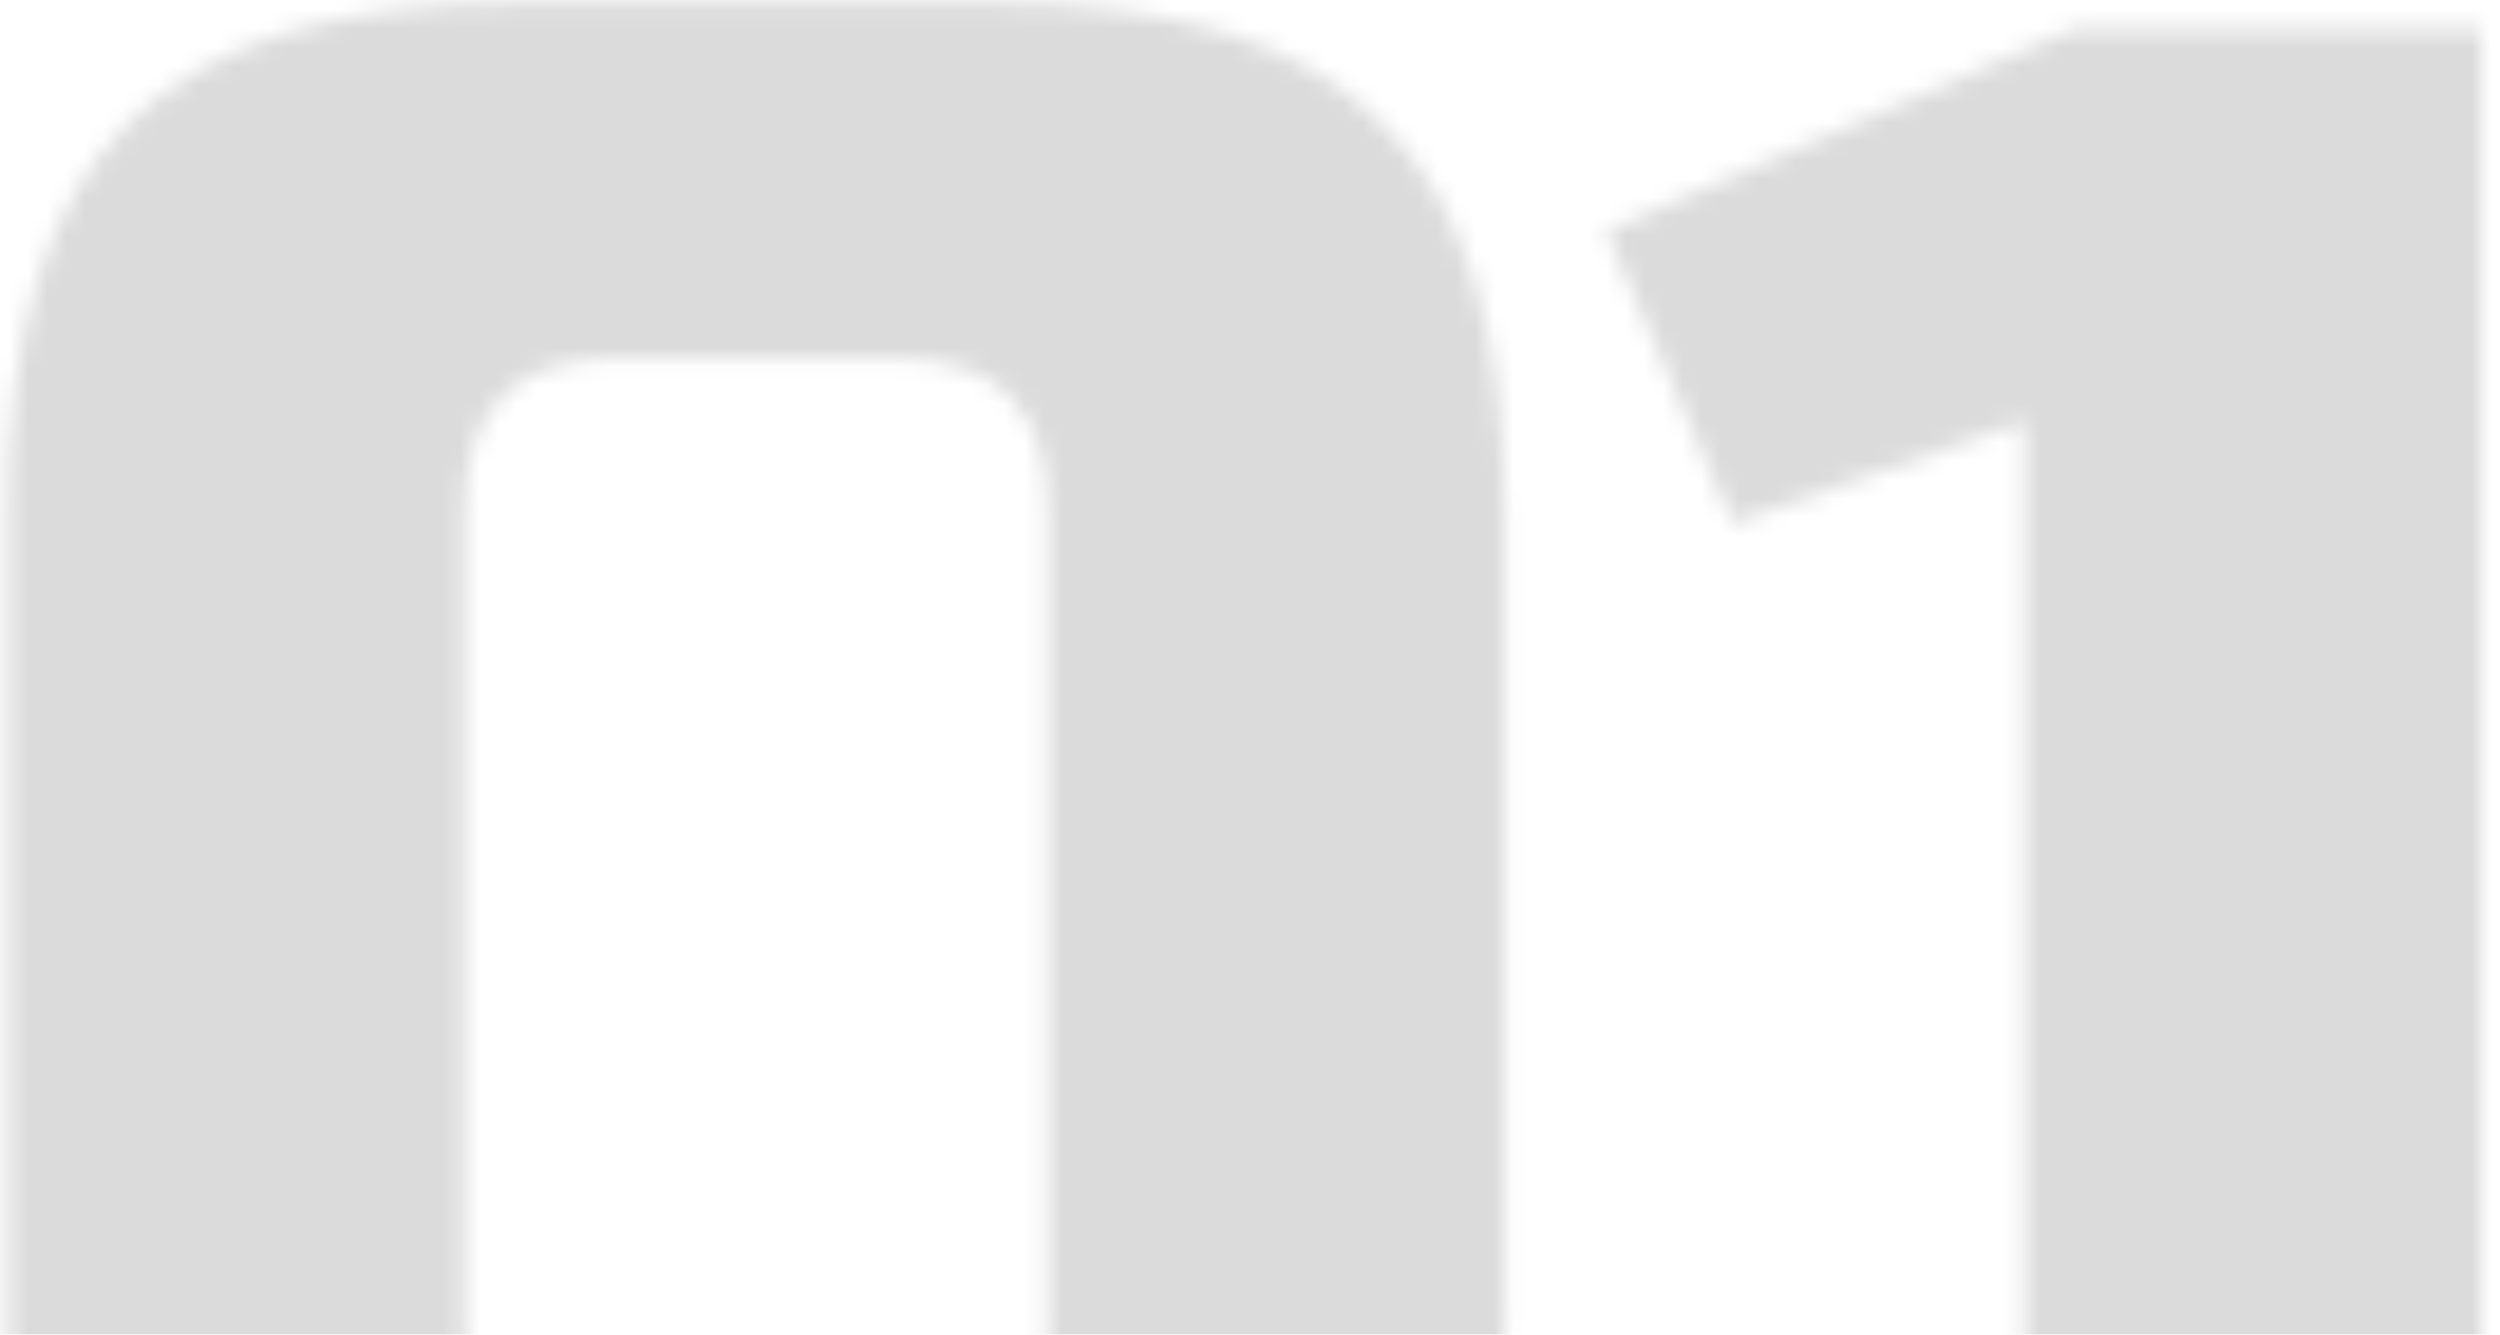 <svg width="133" height="71" viewBox="0 0 133 71" fill="none" xmlns="http://www.w3.org/2000/svg">
<g clip-path="url(#clip0_128_105)">
<mask id="mask0_128_105" style="mask-type:alpha" maskUnits="userSpaceOnUse" x="0" y="0" width="133" height="98">
<path d="M55.75 27.15C55.75 21.75 53.05 19.05 47.65 19.05H32.8C27.4 19.05 24.7 21.75 24.7 27.15V70.35C24.7 75.75 27.4 78.45 32.8 78.45H47.65C53.05 78.45 55.75 75.75 55.75 70.35V27.15ZM80.05 70.35C80.05 79.8 77.89 86.685 73.57 91.005C69.34 95.235 62.5 97.35 53.05 97.35H27.4C17.95 97.35 11.065 95.235 6.745 91.005C2.515 86.685 0.4 79.8 0.4 70.35V27.15C0.4 17.7 2.515 10.86 6.745 6.63C11.065 2.31 17.95 0.15 27.4 0.15H53.05C62.5 0.15 69.34 2.31 73.57 6.63C77.89 10.86 80.05 17.7 80.05 27.15V70.35ZM107.714 96V22.425L92.189 27.825L85.439 12.3L110.414 1.5H132.014V96H107.714Z" fill="#D0D0D0"/>
</mask>
<g mask="url(#mask0_128_105)">
<rect x="-5" width="186" height="74" fill="#DCDBDB"/>
</g>
</g>
<defs>
<clipPath id="clip0_128_105">
<rect width="133" height="71" fill="white"/>
</clipPath>
</defs>
</svg>
